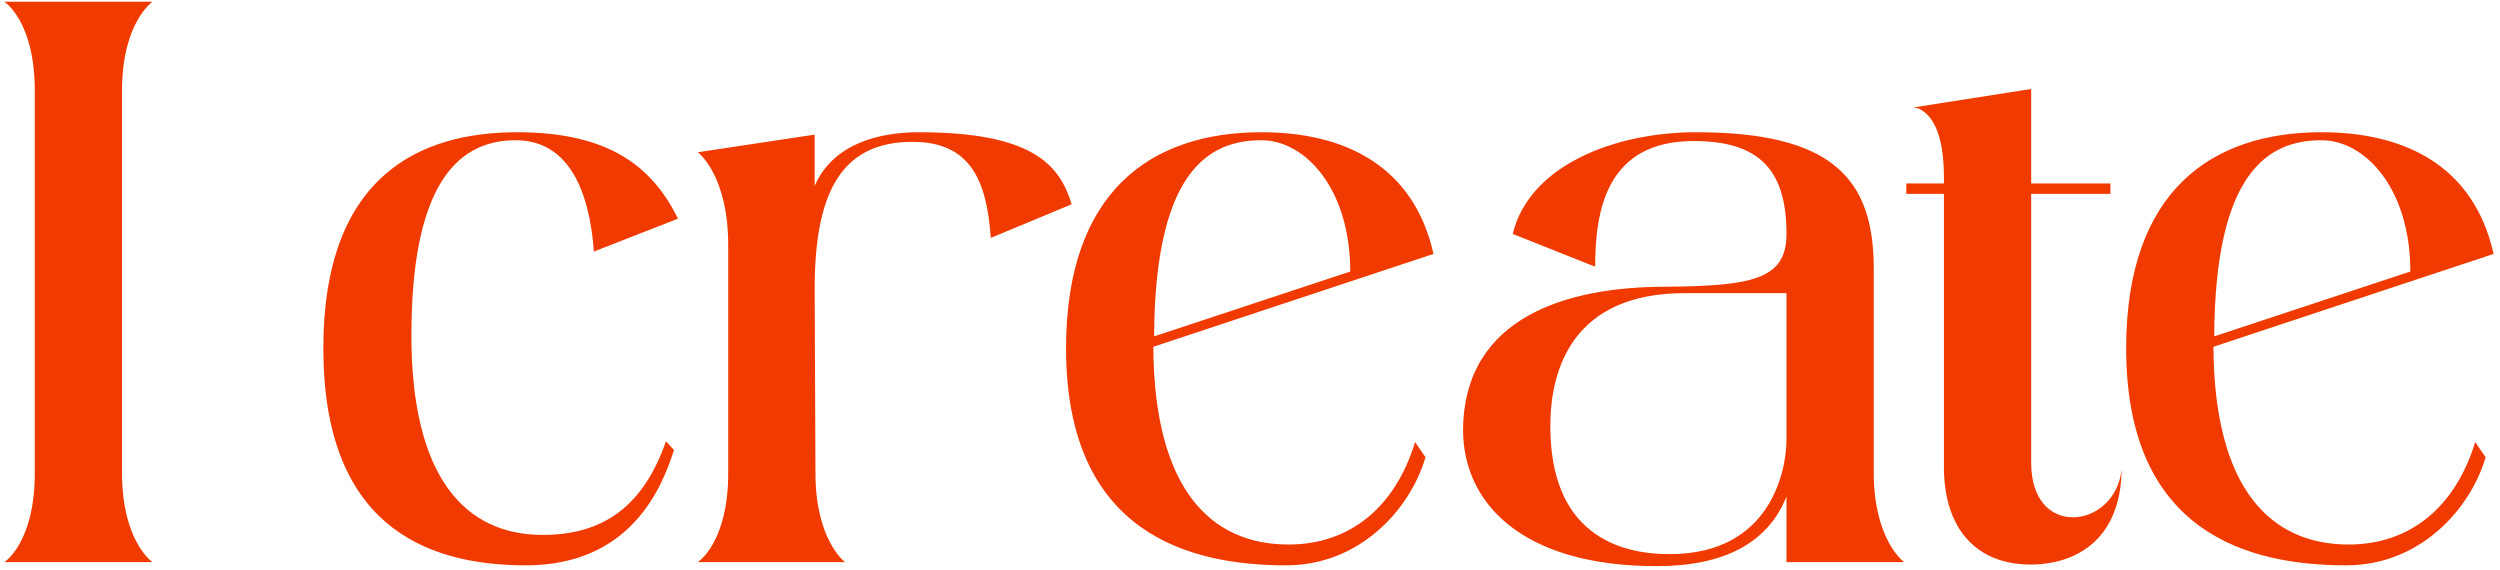 <?xml version="1.0" encoding="UTF-8"?> <svg xmlns="http://www.w3.org/2000/svg" width="338" height="77" viewBox="0 0 338 77" fill="none"> <path d="M0.588 76H20.612C20.612 76 16.499 73.186 16.499 63.986V12.249C16.499 3.049 20.612 0.235 20.612 0.235H0.588C0.588 0.235 4.701 2.833 4.701 12.249V63.986C4.701 73.402 0.588 76 0.588 76ZM73.373 72.32C62.874 72.32 55.622 64.527 55.622 45.369C55.622 25.779 61.358 18.96 69.692 18.96C76.728 18.96 79.65 25.454 80.299 34.005L91.664 29.567C88.201 22.532 82.356 17.878 69.909 17.878C56.812 17.878 43.716 23.722 43.716 47.101C43.716 70.588 57.029 76.433 71.1 76.433C85.278 76.433 89.499 65.934 91.123 60.847L90.041 59.657C87.01 68.315 81.707 72.32 73.373 72.32ZM124.213 17.878C118.91 17.878 112.632 19.393 110.143 25.129V18.202L94.341 20.584C94.341 20.584 98.454 23.614 98.454 33.139V63.986C98.454 73.402 94.341 76 94.341 76H114.256C114.256 76 110.251 73.078 110.251 63.986L110.143 39.092C110.143 26.428 113.498 19.177 123.348 19.177C131.032 19.177 133.413 24.155 133.955 32.165L144.886 27.619C143.263 22.207 139.475 17.878 124.213 17.878ZM174.219 73.619C163.612 73.619 156.035 66.042 155.927 46.885L193.81 34.329C191.104 22.315 181.687 17.878 170.539 17.878C155.711 17.878 144.13 25.779 144.13 47.101C144.13 72.212 160.906 76.433 173.894 76.433C183.852 76.433 190.671 68.856 192.727 61.821L191.32 59.765C188.614 68.64 182.445 73.619 174.219 73.619ZM170.539 18.96C176.492 18.96 182.553 25.562 182.553 36.711L156.035 45.478C156.144 23.181 163.395 18.96 170.539 18.96ZM257.444 76C257.444 76 253.331 73.078 253.331 63.878V36.278C253.331 24.047 247.595 17.878 229.303 17.878C218.371 17.878 206.79 22.315 204.517 31.623L215.666 36.061C215.666 28.485 217.181 19.068 228.978 19.068C237.746 19.068 241.534 22.857 241.534 31.623C241.534 37.793 236.88 38.659 225.19 38.767C212.202 38.767 197.915 42.663 197.807 58.141C197.807 67.774 205.491 76.541 224 76.541C233.091 76.541 239.044 73.402 241.534 67.125V76H257.444ZM225.731 74.918C218.588 74.918 209.604 71.995 209.604 57.6C209.604 49.915 212.635 39.633 227.788 39.633H241.534V59.44C241.534 63.337 239.586 74.918 225.731 74.918ZM274.615 62.579C274.615 38.659 274.615 26.212 274.615 26.212H285.33V24.805H274.615V12.033L258.704 14.522C258.704 14.522 262.817 14.522 262.817 23.939V24.805H257.73V26.212H262.817C262.817 28.809 262.817 40.824 262.817 63.12C262.817 71.779 267.471 76.325 274.507 76.325C280.676 76.325 286.737 72.969 286.845 63.445C286.413 67.558 283.274 69.939 280.243 69.939C277.321 69.939 274.615 67.666 274.615 62.579ZM317.546 73.619C306.939 73.619 299.363 66.042 299.254 46.885L337.137 34.329C334.431 22.315 325.014 17.878 313.866 17.878C299.038 17.878 287.457 25.779 287.457 47.101C287.457 72.212 304.233 76.433 317.222 76.433C327.179 76.433 333.998 68.856 336.054 61.821L334.647 59.765C331.942 68.64 325.772 73.619 317.546 73.619ZM313.866 18.96C319.819 18.96 325.88 25.562 325.88 36.711L299.363 45.478C299.471 23.181 306.723 18.96 313.866 18.96Z" fill="#F03A00"></path> </svg> 